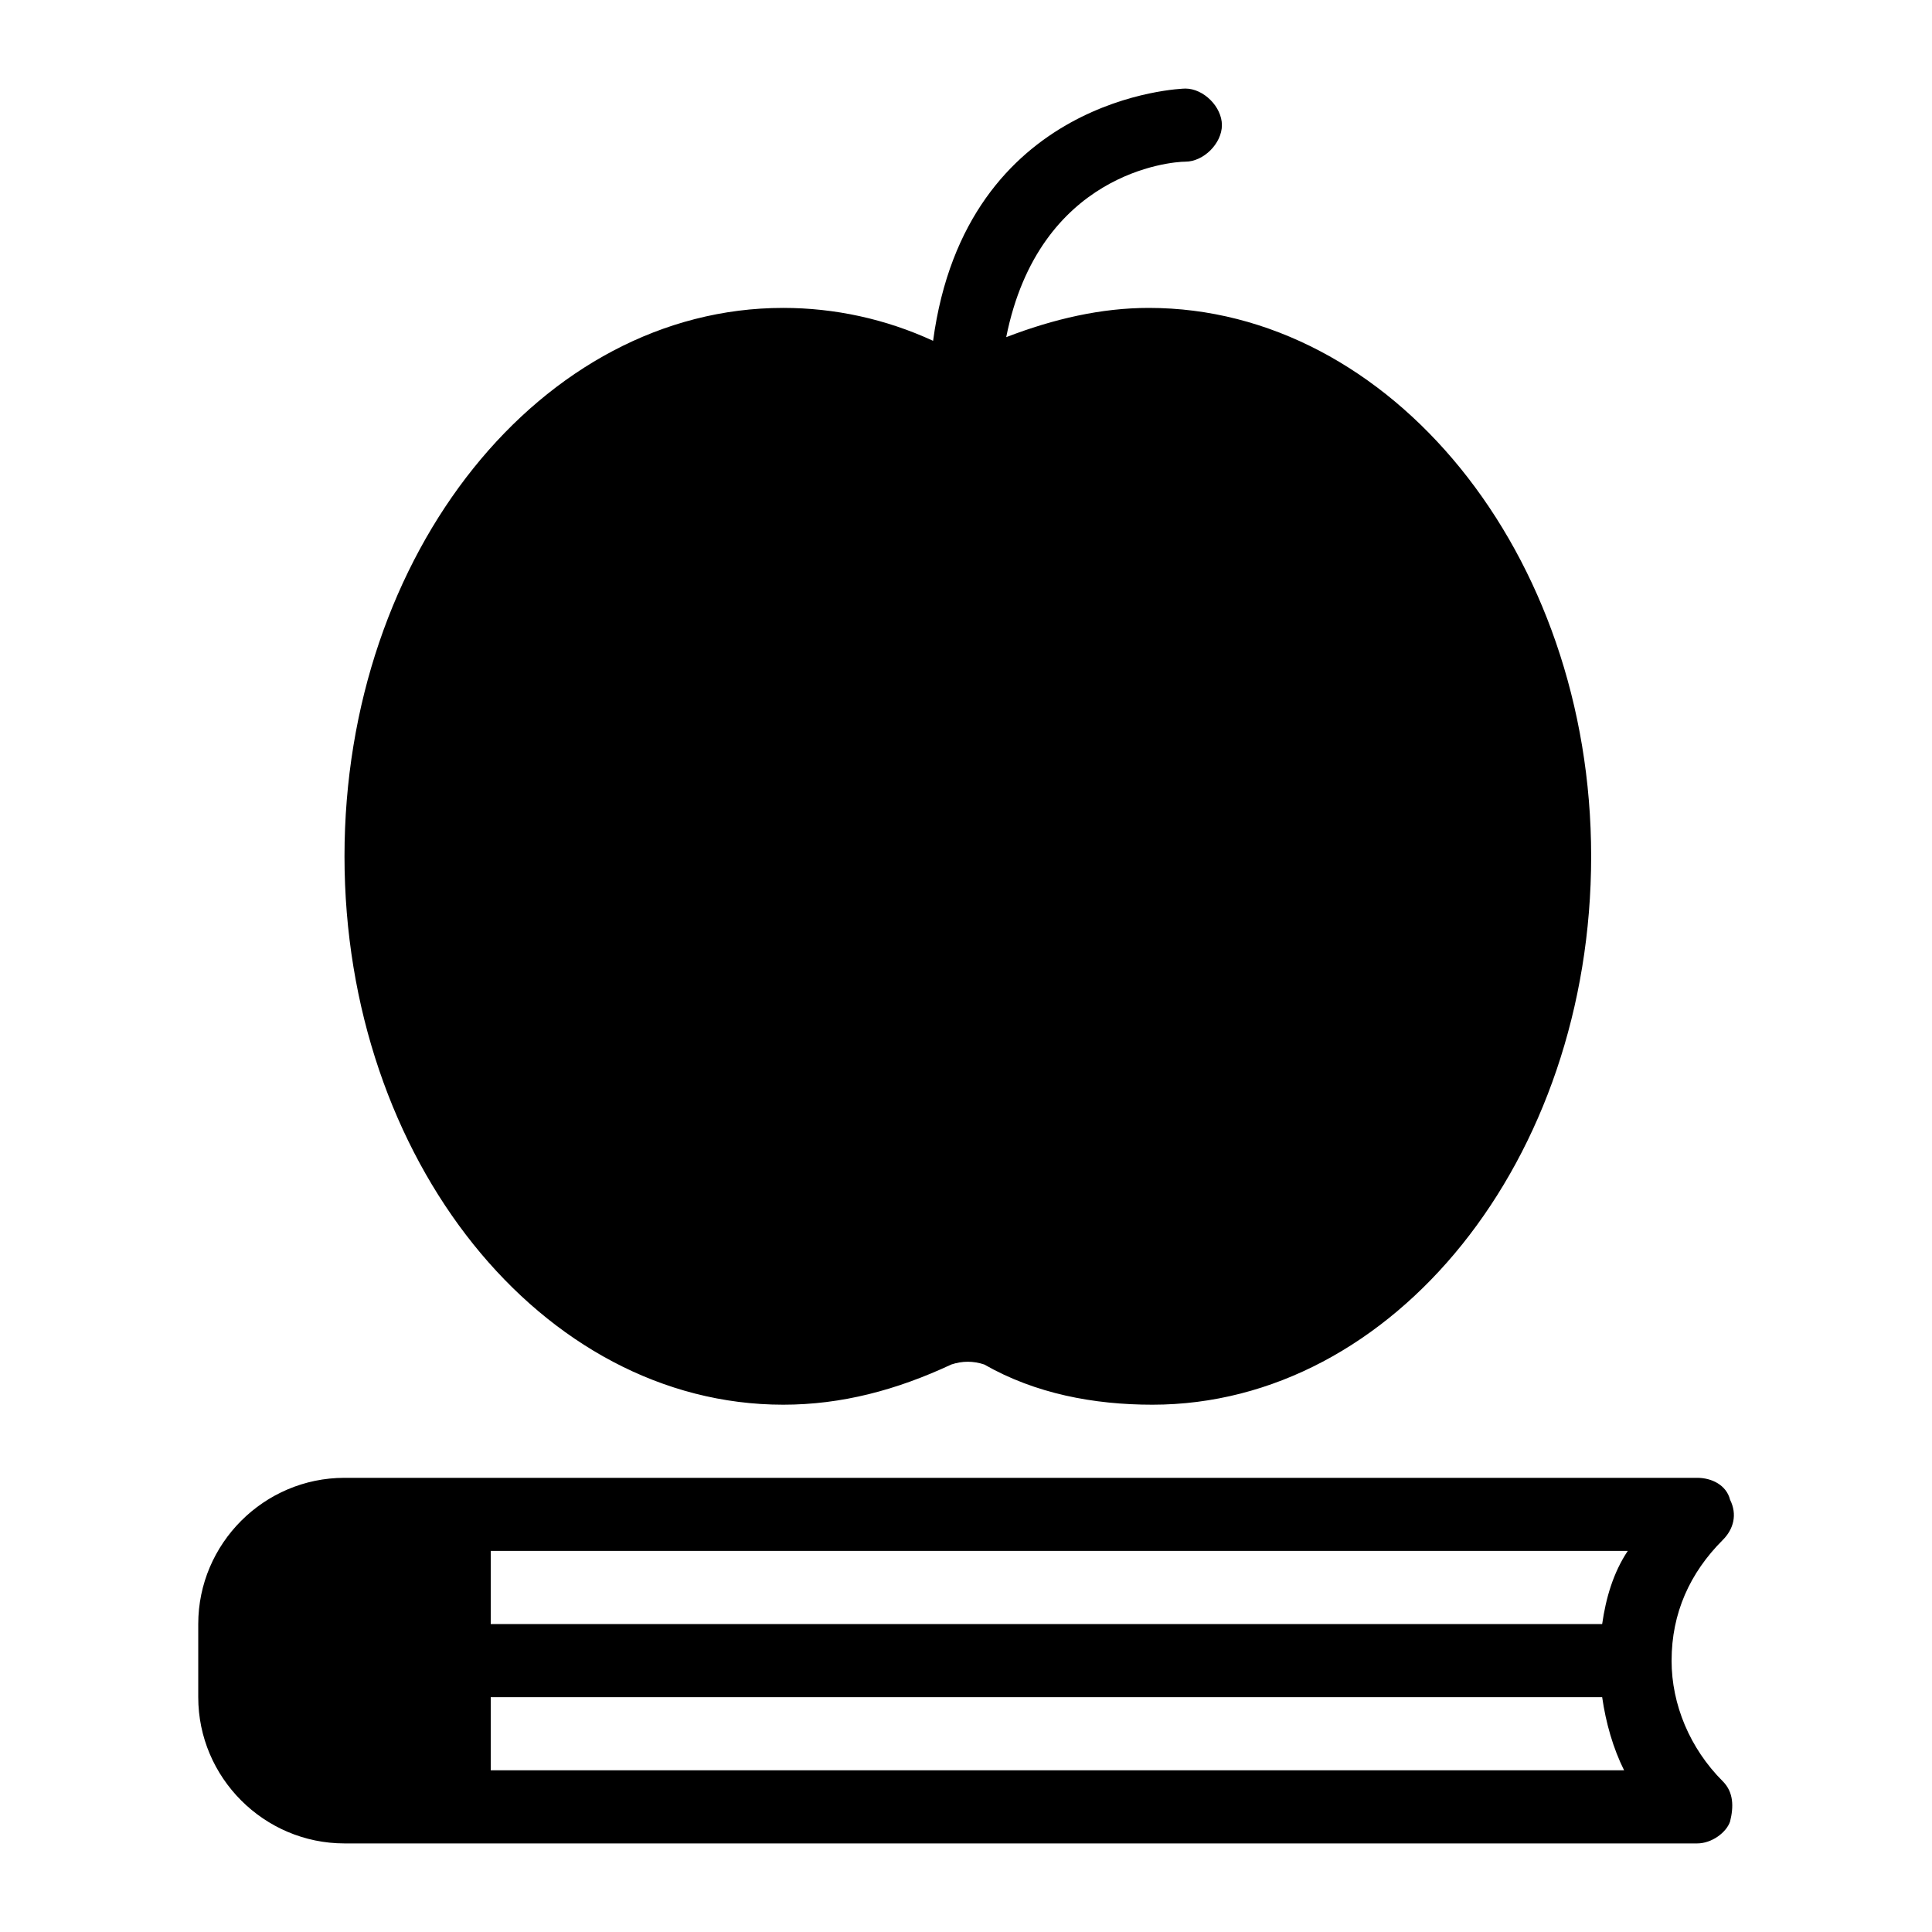 <?xml version="1.0" encoding="UTF-8"?>
<!-- Uploaded to: ICON Repo, www.svgrepo.com, Generator: ICON Repo Mixer Tools -->
<svg fill="#000000" width="800px" height="800px" version="1.1" viewBox="144 144 512 512" xmlns="http://www.w3.org/2000/svg">
 <g>
  <path d="m351.55 516.26c15.5 0 30.035-3.875 44.566-10.656 2.906-0.969 5.812-0.969 8.719 0 13.562 7.75 29.066 10.656 44.566 10.656 63.945 0 116.27-64.914 116.27-145.33 0.004-80.418-53.285-145.33-117.23-145.33-12.594 0-25.191 2.906-37.785 7.75 8.719-43.598 43.598-46.504 47.473-46.504 4.844 0 9.688-4.844 9.688-9.688s-4.844-9.688-9.688-9.688c-0.969 0-58.133 1.938-66.852 66.852-12.594-5.816-26.156-8.723-39.723-8.723-63.945 0-116.26 64.914-116.26 145.33 0 80.414 52.316 145.33 116.26 145.33z"/>
  <path d="m586.99 584.08c0-12.594 4.844-23.254 13.562-31.973 2.906-2.906 3.875-6.781 1.938-10.656-0.965-3.875-4.84-5.812-8.719-5.812h-358.48c-21.316 0-38.754 17.441-38.754 38.754v19.379c0 21.316 17.441 38.754 38.754 38.754h358.48c3.875 0 7.75-2.906 8.719-5.812 0.969-3.875 0.969-7.75-1.938-10.656-8.723-8.723-13.566-20.348-13.566-31.977zm-312.94 29.066v-19.379h294.54c0.969 6.781 2.906 13.562 5.812 19.379zm294.54-38.754h-294.54v-19.379h301.32c-3.875 5.812-5.812 12.598-6.781 19.379z"/>
 </g>
</svg>